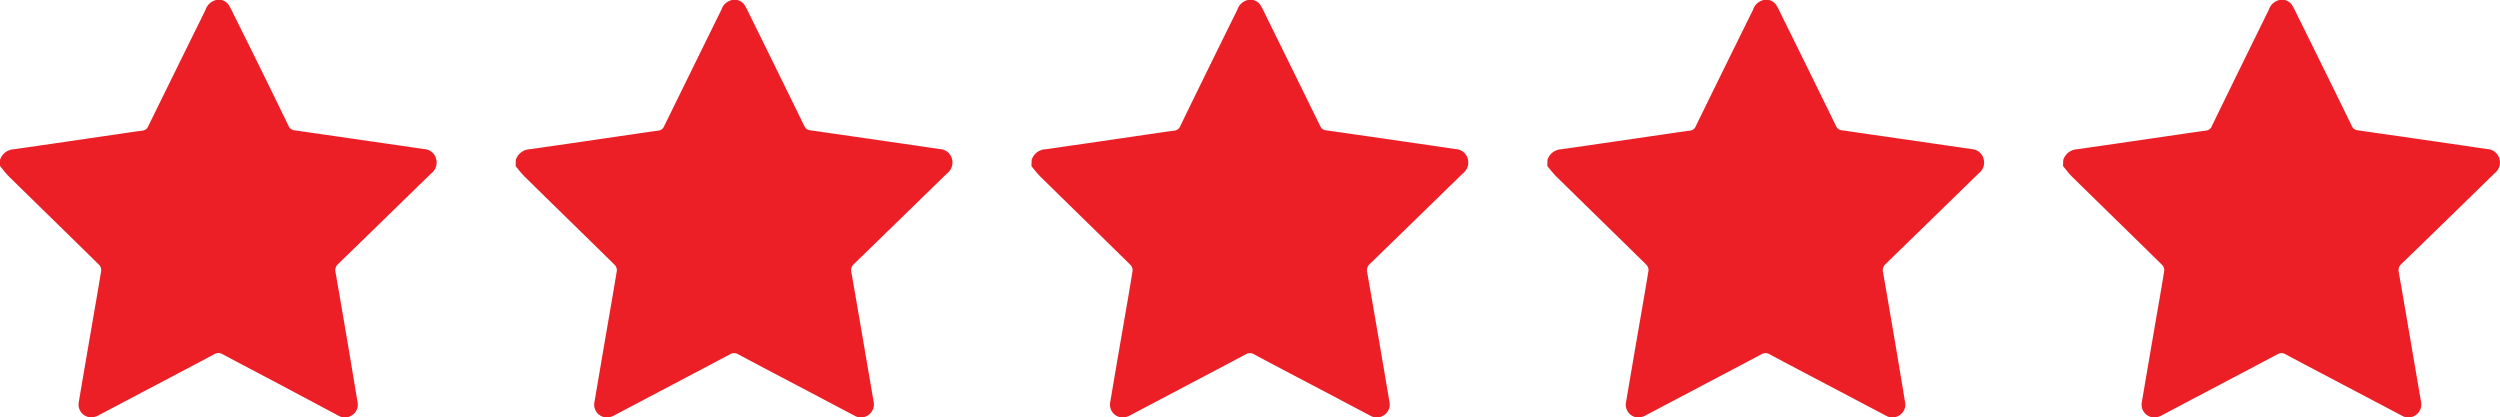<svg xmlns="http://www.w3.org/2000/svg" viewBox="0 0 456.62 76.22"><defs><style>.cls-1{fill:#ec1f27;}</style></defs><g id="Layer_2" data-name="Layer 2"><g id="bg"><path class="cls-1" d="M0,29.21a2.79,2.79,0,0,1,2.54-1.95c6.26-.89,12.52-1.82,18.79-2.73,1.56-.23,3.13-.47,4.7-.67A1.27,1.27,0,0,0,27.1,23Q32.31,12.4,37.55,1.78A2.65,2.65,0,0,1,39.49,0a2.16,2.16,0,0,1,2.34,1c.38.62.68,1.29,1,1.94q5,10,9.87,20.06a1.29,1.29,0,0,0,1.1.8l23,3.33c.2,0,.4.08.61.1A2.36,2.36,0,0,1,79.65,29a2.44,2.44,0,0,1-.87,2.65q-8.48,8.27-17,16.55a1.51,1.51,0,0,0-.49,1.56c1.37,7.86,2.7,15.72,4,23.59a2.32,2.32,0,0,1-.88,2.42,2.36,2.36,0,0,1-2.71.09L51.24,70.29c-3.53-1.86-7.07-3.71-10.6-5.6a1.39,1.39,0,0,0-1.48,0c-7,3.71-14,7.38-21,11.08a2.78,2.78,0,0,1-2.08.38,2.34,2.34,0,0,1-1.69-2.71c.77-4.59,1.57-9.17,2.35-13.76.59-3.43,1.2-6.86,1.75-10.29a1.44,1.44,0,0,0-.42-1.05c-5.49-5.4-11-10.76-16.49-16.15A23.8,23.8,0,0,1,0,30.3Z"></path><path class="cls-1" d="M94.21,29.21a2.8,2.8,0,0,1,2.54-1.95c6.27-.89,12.53-1.82,18.79-2.73,1.57-.23,3.13-.47,4.7-.67a1.26,1.26,0,0,0,1.07-.83q5.22-10.64,10.45-21.25A2.66,2.66,0,0,1,133.7,0a2.16,2.16,0,0,1,2.34,1c.38.62.68,1.29,1,1.94q4.94,10,9.86,20.06a1.3,1.3,0,0,0,1.1.8q11.52,1.65,23,3.33c.2,0,.41.08.61.1A2.38,2.38,0,0,1,173.87,29a2.47,2.47,0,0,1-.87,2.65q-8.49,8.27-17,16.55a1.51,1.51,0,0,0-.49,1.56c1.37,7.86,2.7,15.72,4.05,23.59a2.37,2.37,0,0,1-3.6,2.51l-10.53-5.55c-3.54-1.86-7.08-3.71-10.6-5.6a1.4,1.4,0,0,0-1.49,0c-7,3.71-14,7.38-21,11.08a2.78,2.78,0,0,1-2.08.38,2.34,2.34,0,0,1-1.69-2.71q1.17-6.89,2.35-13.76c.59-3.43,1.2-6.86,1.75-10.29a1.44,1.44,0,0,0-.42-1.05c-5.48-5.4-11-10.76-16.48-16.15a23.91,23.91,0,0,1-1.59-1.88Z"></path><path class="cls-1" d="M188.43,29.21A2.77,2.77,0,0,1,191,27.26c6.27-.89,12.53-1.82,18.79-2.73,1.57-.23,3.13-.47,4.7-.67a1.27,1.27,0,0,0,1.08-.83Q220.74,12.4,226,1.78A2.66,2.66,0,0,1,227.91,0a2.16,2.16,0,0,1,2.34,1c.38.62.69,1.29,1,1.94q4.94,10,9.87,20.06a1.27,1.27,0,0,0,1.09.8q11.52,1.65,23,3.33c.21,0,.41.08.62.1A2.37,2.37,0,0,1,268.08,29a2.47,2.47,0,0,1-.87,2.65q-8.49,8.27-17,16.55a1.53,1.53,0,0,0-.49,1.56q2.06,11.79,4.05,23.59a2.32,2.32,0,0,1-.89,2.42,2.36,2.36,0,0,1-2.71.09l-10.53-5.55c-3.54-1.86-7.08-3.71-10.6-5.6a1.4,1.4,0,0,0-1.49,0c-7,3.71-14,7.38-21,11.08a2.81,2.81,0,0,1-2.09.38,2.34,2.34,0,0,1-1.68-2.71q1.16-6.89,2.35-13.76c.59-3.43,1.2-6.86,1.74-10.29a1.4,1.4,0,0,0-.42-1.05c-5.48-5.4-11-10.76-16.48-16.15a23.8,23.8,0,0,1-1.58-1.88Z"></path><path class="cls-1" d="M282.64,29.21a2.78,2.78,0,0,1,2.53-1.95c6.27-.89,12.53-1.82,18.8-2.73,1.56-.23,3.13-.47,4.7-.67a1.27,1.27,0,0,0,1.07-.83q5.2-10.64,10.45-21.25A2.65,2.65,0,0,1,322.12,0a2.17,2.17,0,0,1,2.35,1c.38.62.68,1.29,1,1.94q4.95,10,9.87,20.06a1.29,1.29,0,0,0,1.1.8l23,3.33c.2,0,.4.08.61.1A2.37,2.37,0,0,1,362.29,29a2.45,2.45,0,0,1-.87,2.65q-8.48,8.27-17,16.55a1.5,1.5,0,0,0-.48,1.56c1.37,7.86,2.7,15.72,4,23.59a2.31,2.31,0,0,1-.89,2.42,2.35,2.35,0,0,1-2.7.09l-10.54-5.55c-3.53-1.86-7.07-3.71-10.6-5.6a1.4,1.4,0,0,0-1.49,0c-7,3.71-14,7.38-21,11.08a2.79,2.79,0,0,1-2.08.38A2.34,2.34,0,0,1,297,73.43q1.16-6.89,2.35-13.76c.59-3.43,1.2-6.86,1.75-10.29a1.44,1.44,0,0,0-.42-1.05c-5.49-5.4-11-10.76-16.49-16.15a23.8,23.8,0,0,1-1.58-1.88Z"></path><path class="cls-1" d="M376.85,29.21a2.8,2.8,0,0,1,2.54-1.95c6.26-.89,12.52-1.82,18.79-2.73,1.56-.23,3.13-.47,4.7-.67A1.26,1.26,0,0,0,404,23Q409.16,12.4,414.4,1.78A2.65,2.65,0,0,1,416.34,0a2.16,2.16,0,0,1,2.34,1c.38.62.68,1.29,1,1.94q4.95,10,9.87,20.06a1.29,1.29,0,0,0,1.1.8q11.52,1.65,23,3.33c.2,0,.41.08.61.1A2.38,2.38,0,0,1,456.51,29a2.46,2.46,0,0,1-.88,2.65q-8.47,8.27-17,16.55a1.51,1.51,0,0,0-.49,1.56c1.37,7.86,2.7,15.72,4.05,23.59a2.37,2.37,0,0,1-3.6,2.51l-10.54-5.55c-3.53-1.86-7.07-3.71-10.6-5.6a1.39,1.39,0,0,0-1.48,0c-7,3.71-14,7.38-21,11.08a2.78,2.78,0,0,1-2.08.38,2.34,2.34,0,0,1-1.69-2.71q1.17-6.89,2.35-13.76c.59-3.43,1.2-6.86,1.75-10.29a1.44,1.44,0,0,0-.42-1.05c-5.49-5.4-11-10.76-16.49-16.15-.58-.57-1.05-1.25-1.58-1.88Z"></path></g></g></svg>